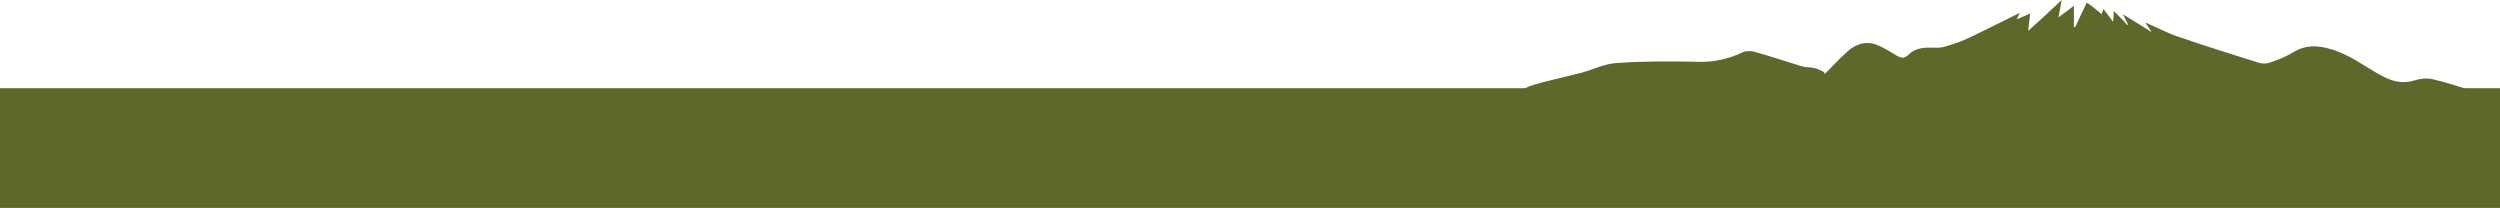 <?xml version="1.0" encoding="utf-8"?>
<!-- Generator: Adobe Illustrator 19.1.0, SVG Export Plug-In . SVG Version: 6.00 Build 0)  -->
<svg version="1.1" id="Layer_1" xmlns="http://www.w3.org/2000/svg" xmlns:xlink="http://www.w3.org/1999/xlink" x="0px" y="0px"
	 viewBox="0 0 388.4 32.3" style="enable-background:new 0 0 388.4 32.3;" xml:space="preserve">
<style type="text/css">
	.st0{fill:#5D692A;}
</style>
<rect y="13.7" class="st0" width="388.4" height="18.6"/>
<path class="st0" d="M333.3,3.5c0.3,0.5,0.6,0.9,1,1.5c-1.6-1-2.9-1.8-4.5-2.8c0.4,0.7,0.6,1.2,0.8,1.6c0,0-0.1,0.1-0.1,0.1
	c-0.6-0.7-1.3-1.4-2.1-2.2c0,0.7-0.1,1.1-0.1,1.7c-0.5-0.7-1-1.3-1.5-2c-0.1,0.3-0.2,0.5-0.3,0.8c-0.7-0.6-1.4-1.2-2.3-1.8
	c-0.6,1.3-1.2,2.5-1.8,3.8c-0.1,0-0.1,0-0.2,0c0-1,0-2,0-3.3c-0.9,0.7-1.6,1.2-2.4,1.8c0.2-0.9,0.3-1.7,0.5-2.7
	c-1.8,1.7-3.4,3.2-5.2,4.8c0.1-1,0.2-1.8,0.3-2.7c-0.7,0.3-1.3,0.6-2.1,0.9c0.2-0.4,0.3-0.6,0.5-1c-2.5,1.2-4.8,2.4-7.1,3.5
	c-1.4,0.7-2.9,1.3-4.4,1.7c-0.8,0.3-1.8,0.2-2.7,0.2c-1.2,0-2.3,0.3-3.1,1.1c-0.7,0.7-1.2,0.5-1.9,0.1c-1-0.6-2.1-1.3-3.2-1.7
	c-1.8-0.6-3.4,0.1-4.7,1.4c-1.1,1-2.1,2.1-3.2,3.2c0-0.1-0.1-0.2-0.1-0.3c-0.5-0.2-0.9-0.5-1.4-0.6c-0.7-0.2-1.4-0.1-2.1-0.3
	c-2.5-0.8-5-1.6-7.5-2.3c-0.5-0.1-1.2-0.1-1.6,0.1c-2.3,1.1-4.6,1.6-7.2,1.5c-4.2-0.1-8.3-0.1-12.5,0.2c-1.8,0.1-3.6,1-5.4,1.5
	c-2,0.5-4.1,1-6.1,1.5c-0.7,0.2-1.4,0.4-2,0.6c-0.9,0.4-1.8,0.8-2.6,1.3c-2,1-4.1,1.4-6.5,1.2c-2.8-0.2-5.6,0.1-8.4,0.2
	c-0.5,0-1.1,0.1-1.6,0c-1.1-0.2-1.6,0.3-2.1,1.1c-0.6,1-1.3,2-1.9,3.1c58,0.1,116-0.6,174-0.2c0.1-2.4-1.7-5.1-4.2-5.9
	c-2.1-0.7-4.2-1.4-6.4-1.9c-0.9-0.2-1.9-0.1-2.8,0.2c-2,0.6-3.6,0.1-5.4-0.9c-2.5-1.4-4.8-3.2-7.7-4c-2-0.6-3.9-0.6-5.7,0.5
	c-1.1,0.7-2.4,1.2-3.6,1.6c-0.5,0.2-1.1,0.2-1.6,0.1c-4.2-1.3-8.3-2.6-12.4-4C336.8,5.2,335.2,4.3,333.3,3.5z"/>
</svg>
